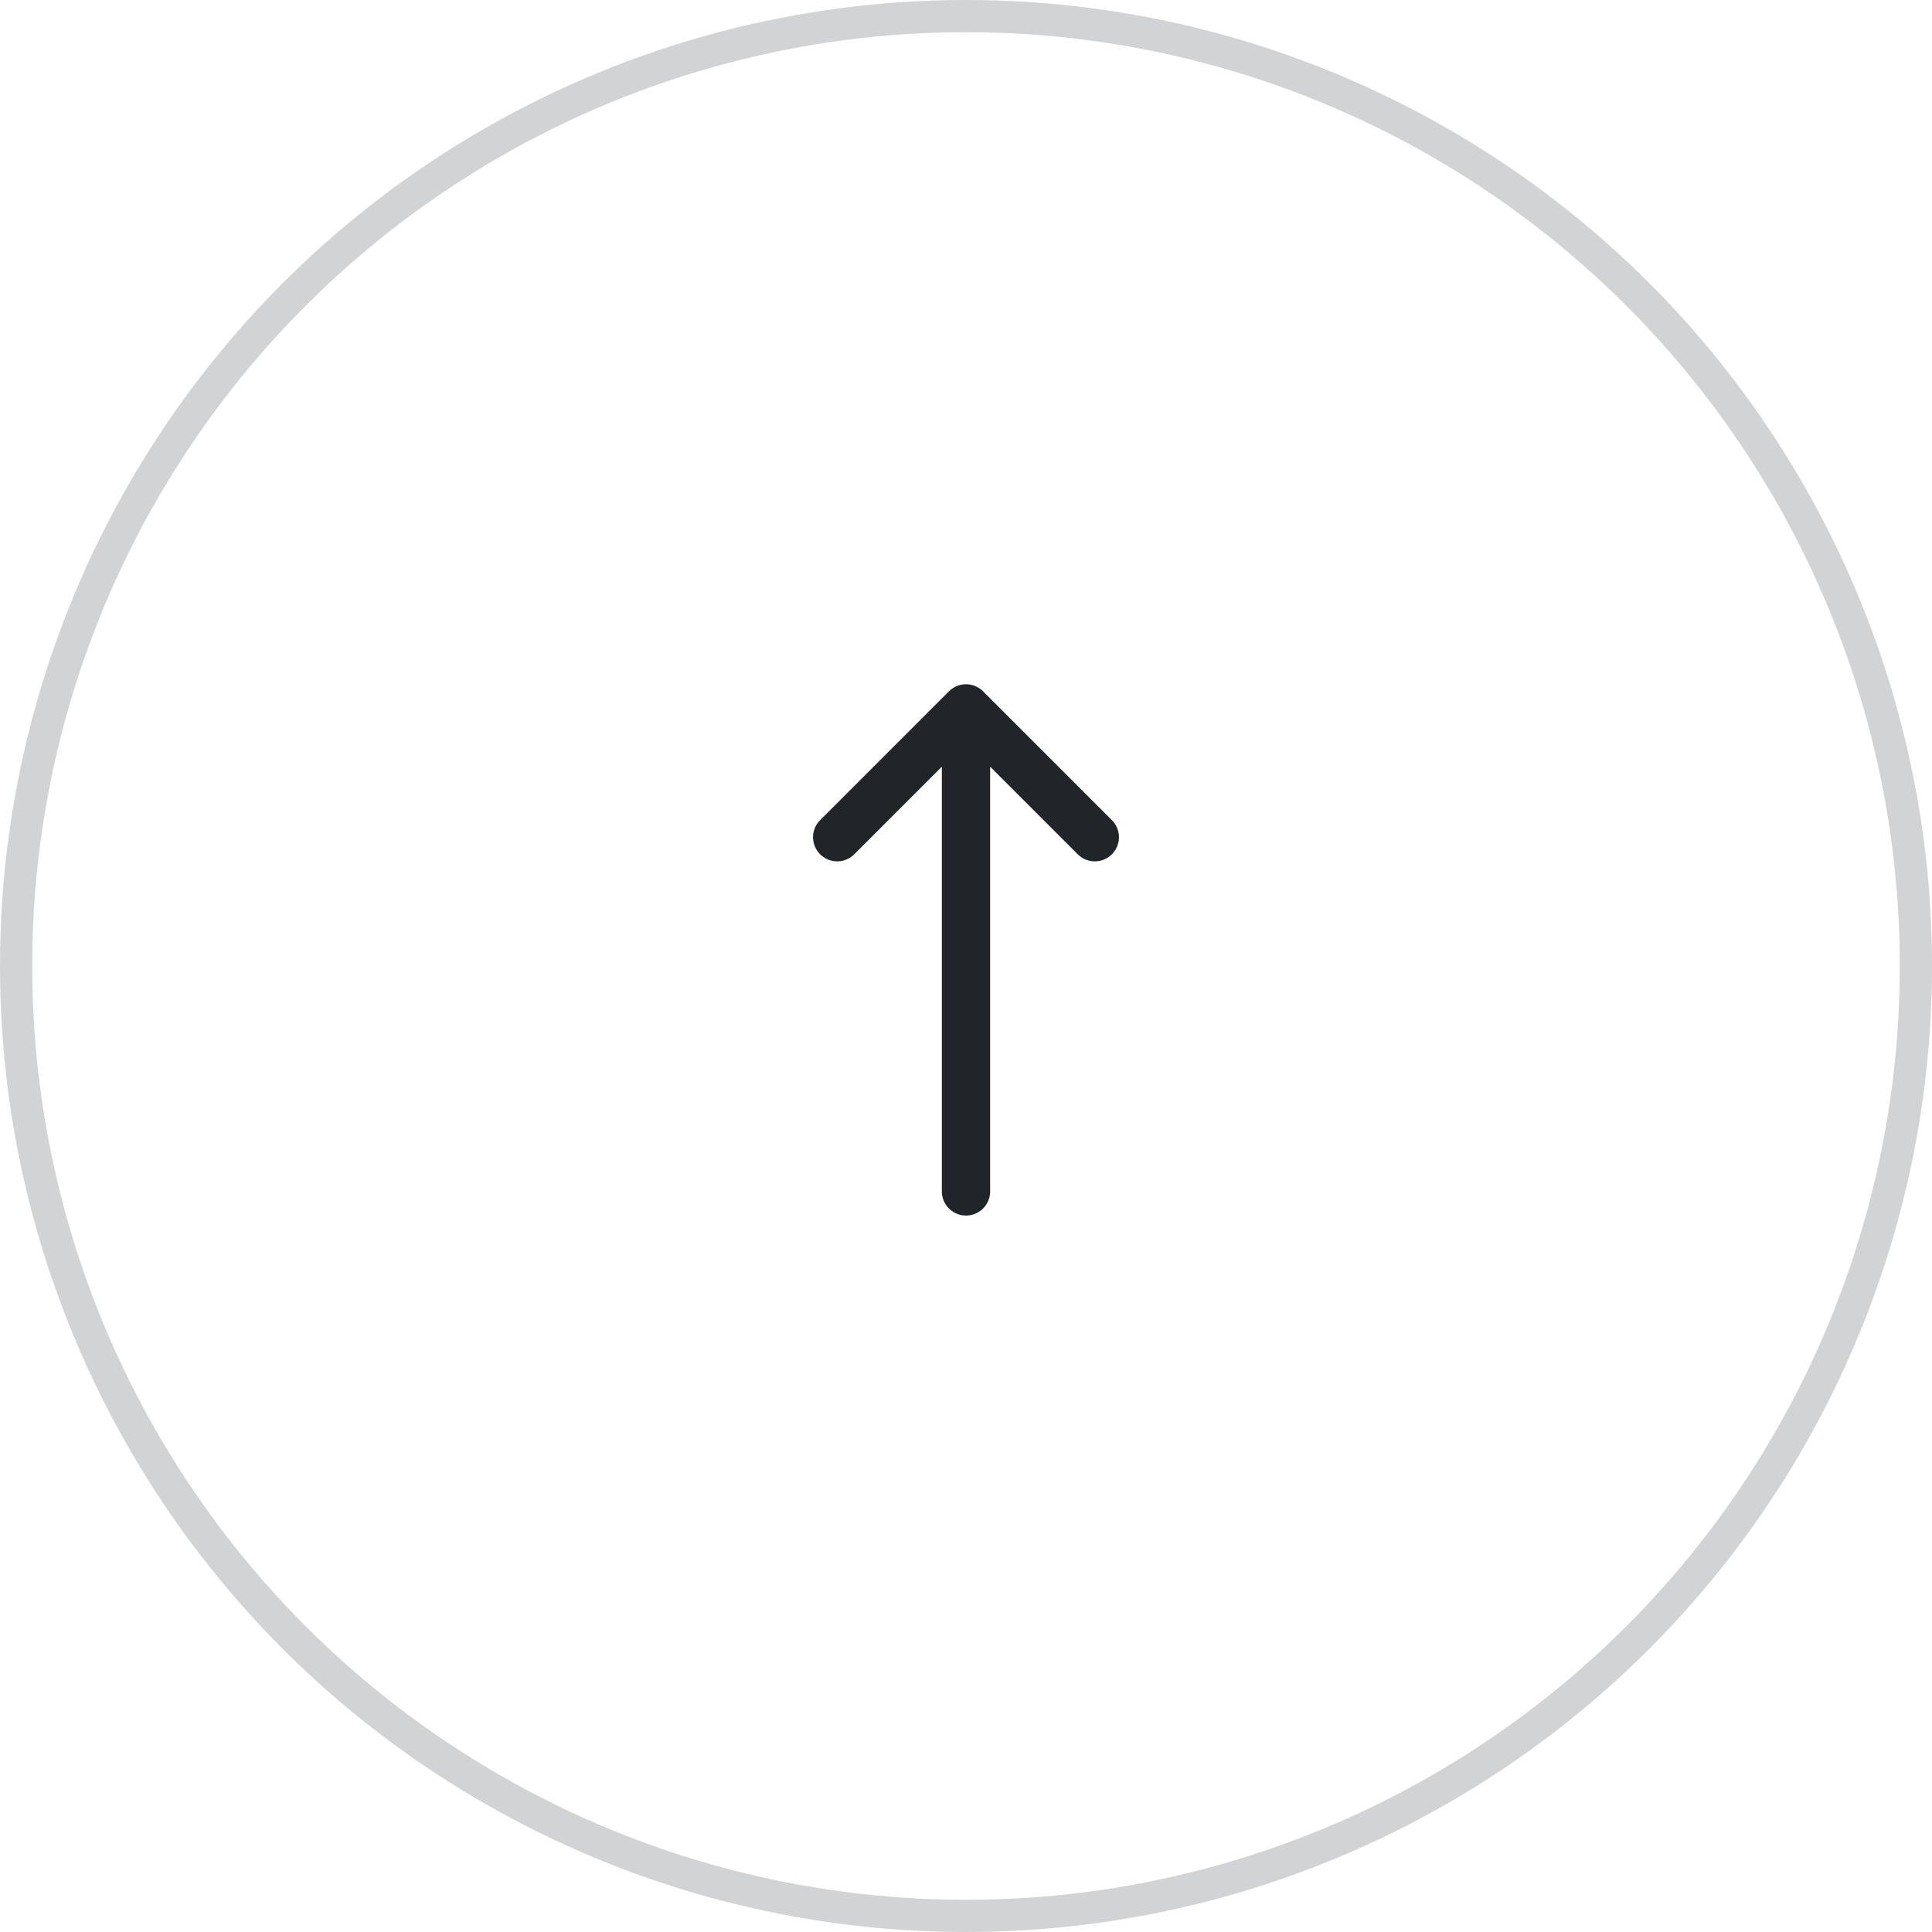 <svg width="60" height="60" viewBox="0 0 60 60" fill="none" xmlns="http://www.w3.org/2000/svg">
<circle opacity="0.2" cx="30" cy="30" r="29.5" stroke="#212529"/>
<path d="M30 37L30 22M30 22L26 26M30 22L34 26" stroke="#212529" stroke-width="1.5" stroke-linecap="round" stroke-linejoin="round"/>
</svg>

